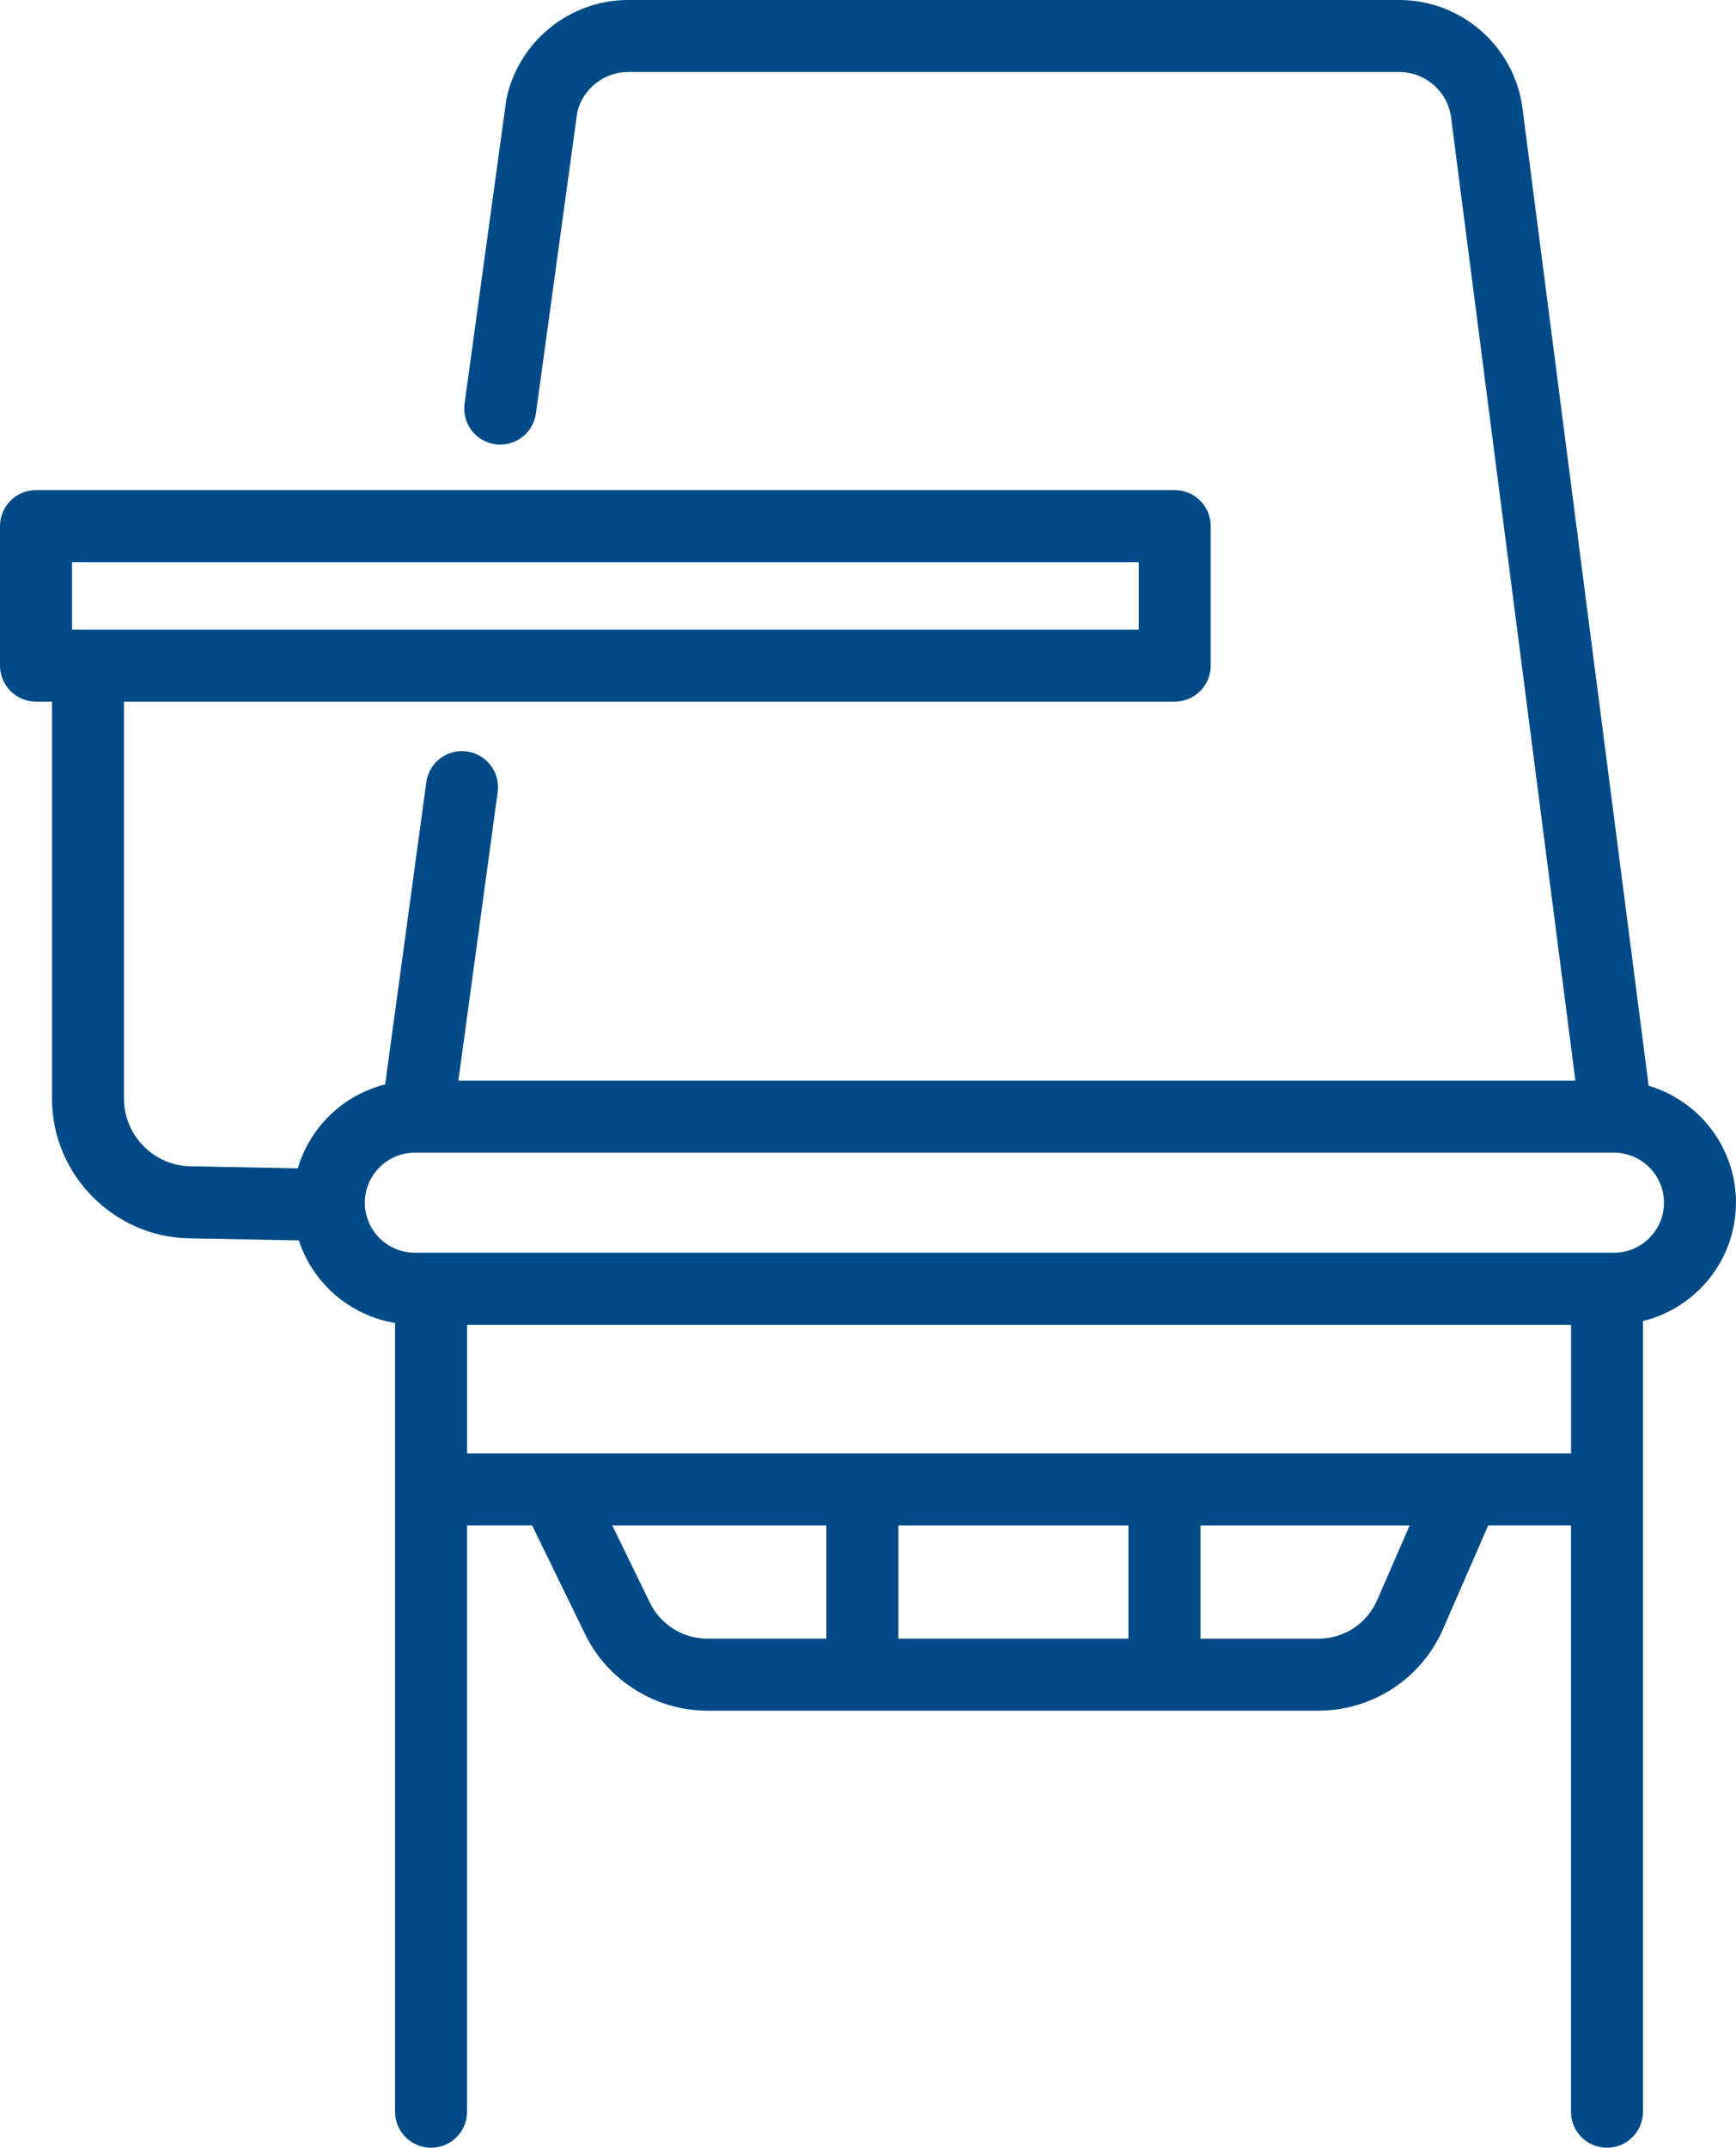 <?xml version="1.0" encoding="UTF-8"?>
<svg id="Layer_1" xmlns="http://www.w3.org/2000/svg" version="1.1" viewBox="0 0 51.751 64">
  <!-- Generator: Adobe Illustrator 29.5.1, SVG Export Plug-In . SVG Version: 2.1.0 Build 141)  -->
  <defs>
    <style>
      .st0 {
        fill: #004b87;
      }
    </style>
  </defs>
  <path class="st0" d="M51.751,35.838c0-1.647-1.1-3.039-2.604-3.485l-3.76-29.124c-.238-1.841-1.816-3.229-3.672-3.229h-22.993c-1.738,0-3.261,1.234-3.622,2.934-.005.025-.01.051-.013.077l-1.238,9.018c-.081.587.33,1.129.917,1.21.592.076,1.129-.331,1.21-.918l1.232-8.975c.164-.697.796-1.2,1.514-1.2h22.993c.78,0,1.443.583,1.543,1.356l3.705,28.698H13.665l1.171-8.6c.08-.587-.331-1.129-.919-1.209-.591-.081-1.129.331-1.209.919l-1.226,9.003c-1.249.313-2.243,1.271-2.605,2.501l-3.208-.062c-1.088-.021-1.973-.923-1.973-2.011v-11.834h31.323c.593,0,1.073-.48,1.073-1.073v-4.157c0-.593-.48-1.073-1.073-1.073H1.073c-.593,0-1.073.48-1.073,1.073v4.157c0,.593.48,1.073,1.073,1.073h.477v11.834c0,2.25,1.83,4.115,4.078,4.158l3.281.063c.416,1.274,1.518,2.238,2.868,2.459v23.504c0,.593.48,1.073,1.073,1.073s1.073-.48,1.073-1.073v-17.471h1.94l1.58,3.243c.674,1.383,2.104,2.277,3.643,2.277h18.217c1.612,0,3.071-.955,3.715-2.433l1.346-3.087h2.468v17.471c0,.593.48,1.073,1.073,1.073s1.073-.48,1.073-1.073v-23.56c1.588-.39,2.771-1.822,2.771-3.528h0ZM2.147,16.751h31.8v2.01H2.147v-2.01ZM19.374,47.758l-1.122-2.303h6.381v3.373h-3.547c-.724,0-1.396-.42-1.713-1.071ZM33.64,45.455v3.373h-6.859v-3.373h6.859ZM41.051,47.685c-.303.695-.989,1.144-1.747,1.144h-3.517v-3.373h6.235s-.971,2.229-.971,2.229ZM13.924,43.308v-3.833h32.909v3.833H13.924ZM48.114,37.328H12.366c-.822,0-1.49-.669-1.49-1.49s.669-1.49,1.49-1.49h.066c.002,0,.003 0.0.005 0.0.001,0,.002-0.0.003-0h35.674c.821,0,1.49.669,1.49,1.49s-.669,1.49-1.49,1.49Z"/>
</svg>